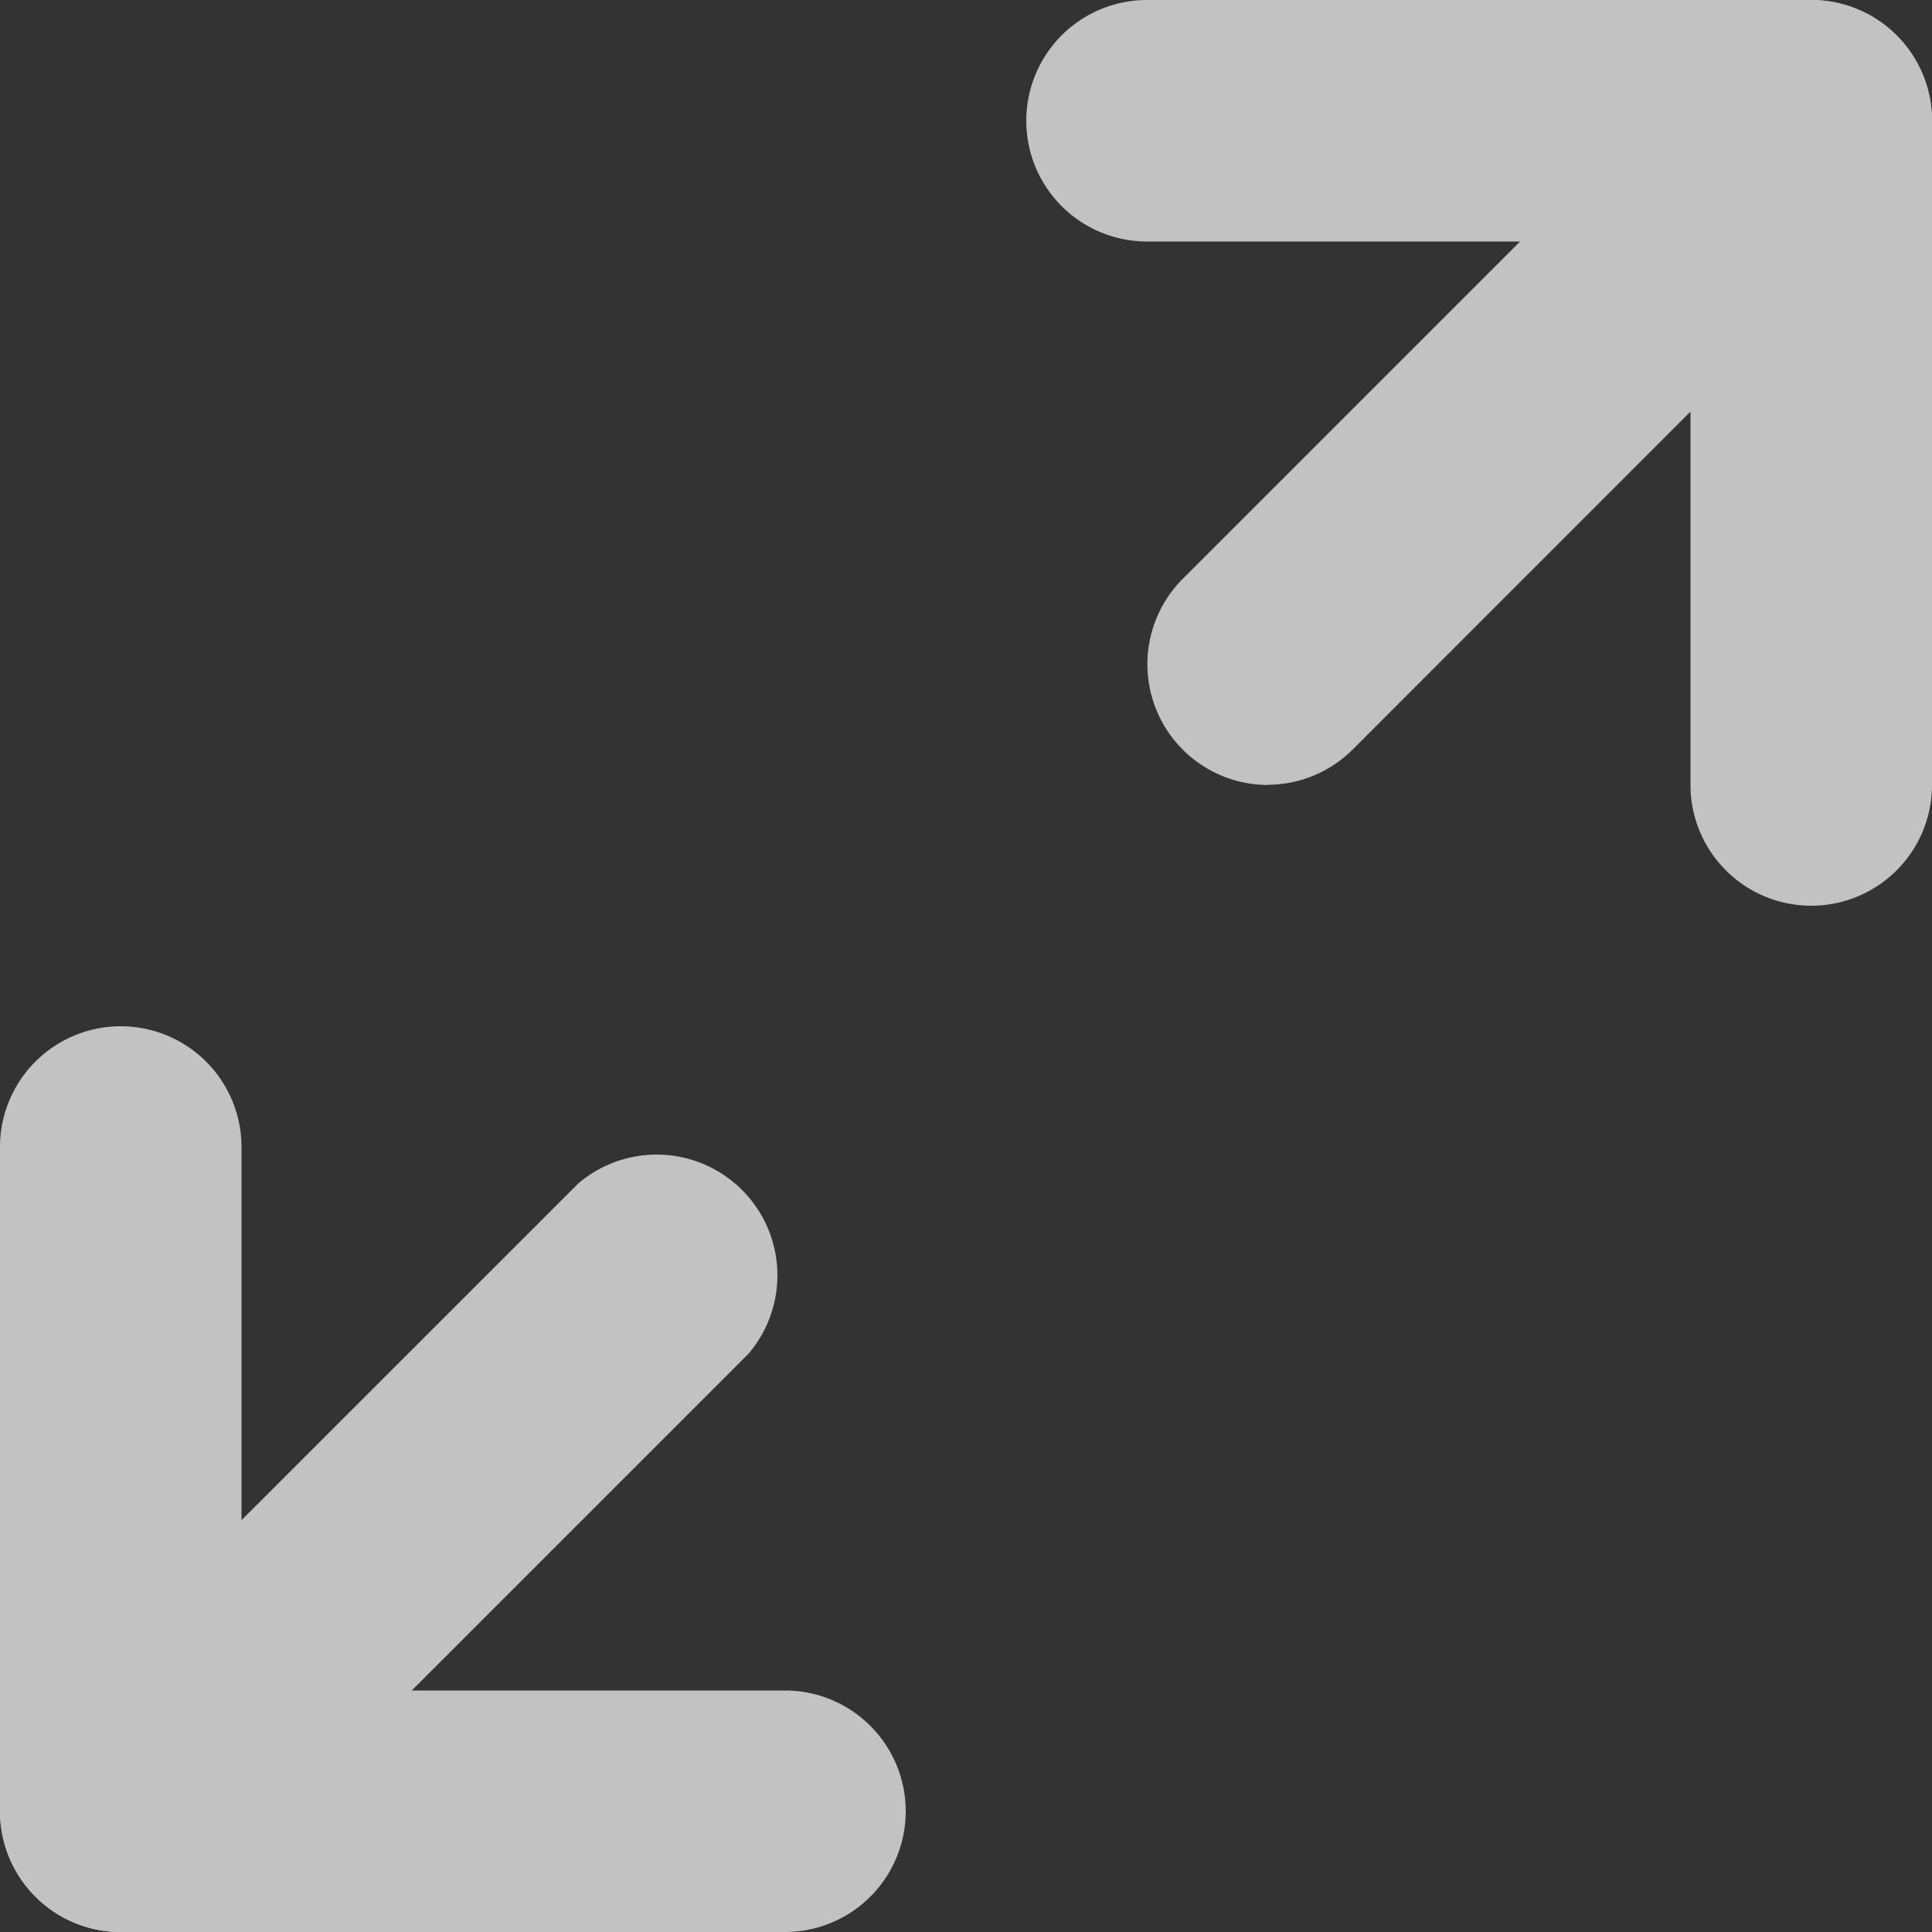 <svg xmlns="http://www.w3.org/2000/svg" width="10" height="10" viewBox="0 0 10 10">
  <rect x="0" y="0" width="10" height="10" fill="#333333" stroke="none"/>
  <g id="Group_3641" data-name="Group 3641" transform="translate(-16 -16)" opacity="0.7">
    <path id="Path_3545" data-name="Path 3545" d="M37.063,17.25H33.625a.625.625,0,0,1,0-1.25h3.438a.625.625,0,0,1,0,1.25Z" transform="translate(-11.688)" fill="#fff"/>
    <path id="Path_3546" data-name="Path 3546" d="M25.375,20.688a.625.625,0,0,1-.625-.625V16.625a.625.625,0,0,1,1.25,0v3.438A.625.625,0,0,1,25.375,20.688ZM20.063,26H16.625a.625.625,0,0,1,0-1.25h3.438a.625.625,0,0,1,0,1.25Z" fill="#fff"/>
    <path id="Path_3547" data-name="Path 3547" d="M16.625,37.688A.625.625,0,0,1,16,37.063V33.625a.625.625,0,0,1,1.25,0v3.438A.625.625,0,0,1,16.625,37.688Z" transform="translate(0 -11.688)" fill="#fff"/>
    <path id="Path_3548" data-name="Path 3548" d="M16.631,26.075a.625.625,0,0,1-.441-1.066L19,22.2a.625.625,0,0,1,.881.881l-2.812,2.812A.625.625,0,0,1,16.631,26.075Zm5.937-5.937a.625.625,0,0,1-.441-1.066l2.813-2.813a.625.625,0,0,1,.881.881l-2.812,2.813A.625.625,0,0,1,22.568,20.137Z" transform="translate(-0.006 -0.075)" fill="#fff"/>
  </g>
</svg>
